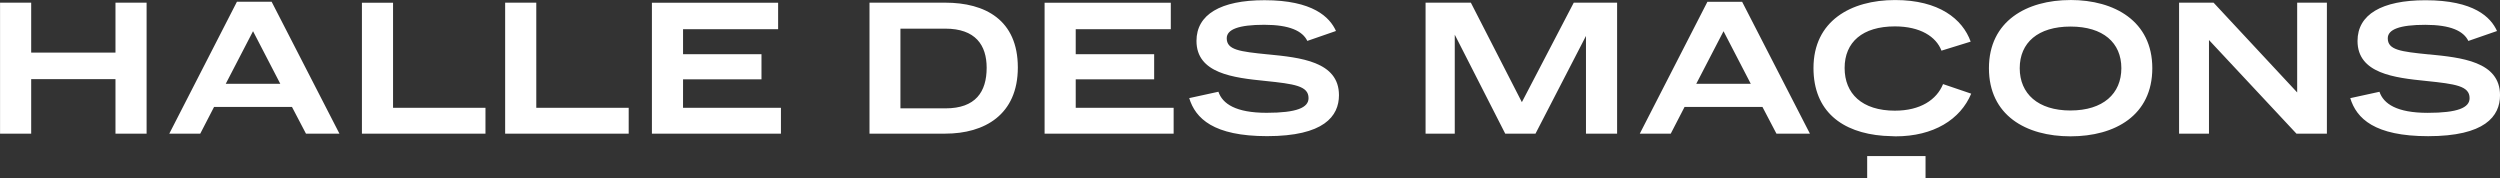 <svg xmlns="http://www.w3.org/2000/svg" width="298.729" height="21.283" viewBox="0 0 298.729 21.283"><rect x="0" y="0" width="298.729" height="21.283" fill="#333333" stroke="none"/><g transform="translate(98 -61)"><path d="M-1052.4,221.337h-9.052v15.65h9.052c4.7,0,8.673-2.261,8.673-7.91C-1043.731,223.387-1047.643,221.337-1052.4,221.337Zm.044,12.628h-5.4v-9.524h5.353c3.619,0,4.951,1.969,4.951,4.678C-1047.453,232-1048.785,233.965-1052.361,233.965Zm-48.912-12.628h-3.721v15.65h14.763V233.9h-11.042Zm-50.283,5.966h-10.072v-5.966h-3.721v15.65h3.721v-6.516h10.072v6.516h3.719v-15.65h-3.719Zm14.511-6.074-8.08,15.758h3.7l1.65-3.194h9.308l1.672,3.194h4l-8.1-15.758Zm-1.334,9.8,3.26-6.284,3.256,6.284Zm19.99-9.688h-3.719v15.65h14.763V233.9h-11.044Zm81.574,9.156h9.372v-3h-9.372v-2.987h11.361v-3.169h-15.081v15.65h15.42V233.9h-11.7Zm-46.921,0h9.372v-3h-9.372v-2.987h11.36v-3.169h-15.081v15.65h15.418V233.9h-11.7Zm165.793-9.476c-5.247,0-9.751,2.515-9.751,8.145s4.418,8.142,9.751,8.142,9.771-2.515,9.771-8.142S-912.694,221.018-917.943,221.018Zm0,13.2c-3.893,0-6.072-2.009-6.072-5.055s2.179-4.975,6.072-4.975,6.072,1.925,6.072,4.975S-914.048,234.219-917.943,234.219Zm-20.965.022c-3.977,0-6.03-2.054-6.03-5.1,0-3.092,2.139-4.972,6.01-4.972,3.026,0,4.926,1.225,5.563,2.9l3.489-1.079c-.973-2.708-3.787-4.97-9.032-4.97-5.309,0-9.751,2.515-9.751,8.123,0,5.163,3.4,7.72,8.355,8.1l1.46.064c4.526,0,7.742-2.008,9.032-5.1l-3.364-1.144C-933.938,232.951-935.9,234.241-938.908,234.241Zm48.046-2.181-9.987-10.722h-4.125v15.65h3.573V225.8l10.452,11.188h3.638v-15.65h-3.551Zm-123-4.546c-3.385-.339-4.908-.531-4.908-1.927,0-1.059,1.418-1.61,4.486-1.61,3.024,0,4.57.741,5.143,1.927l3.424-1.186c-.741-1.648-2.749-3.678-8.547-3.678-5.247,0-8.122,1.712-8.122,4.864,0,3.893,4.421,4.4,8.208,4.782,3.491.361,5.183.593,5.183,2.053,0,1.142-1.416,1.756-5.014,1.756-3.683,0-5.269-1.079-5.756-2.517l-3.488.761c.741,2.431,2.9,4.545,9.308,4.545,6.767,0,8.585-2.367,8.585-4.9C-1005.357,228.359-1009.988,227.893-1013.86,227.513Zm30.358,5.709-6.094-11.885h-5.413v15.65h3.488V225.163l6.03,11.825h3.617l6.032-11.675v11.675h3.719v-15.65H-977.3Zm22.171-11.993-8.081,15.758h3.7l1.65-3.194h9.308l1.672,3.194h4l-8.1-15.758Zm-1.334,9.8,3.26-6.284,3.256,6.284Zm87.541-3.512c-3.388-.339-4.91-.531-4.91-1.927,0-1.059,1.418-1.61,4.486-1.61,3.028,0,4.572.741,5.143,1.927l3.424-1.186c-.739-1.648-2.747-3.678-8.545-3.678-5.247,0-8.122,1.712-8.122,4.864,0,3.893,4.418,4.4,8.206,4.782,3.491.361,5.185.593,5.185,2.053,0,1.142-1.418,1.756-5.015,1.756-3.683,0-5.269-1.079-5.754-2.517l-3.49.761c.741,2.431,2.9,4.545,9.308,4.545,6.77,0,8.587-2.367,8.587-4.9C-866.621,228.359-871.252,227.893-875.124,227.513ZM-942.238,242.3h6.974v-2.632h-6.974Z" transform="translate(1067.35 -160.018)" fill="#fff"/></g></svg>